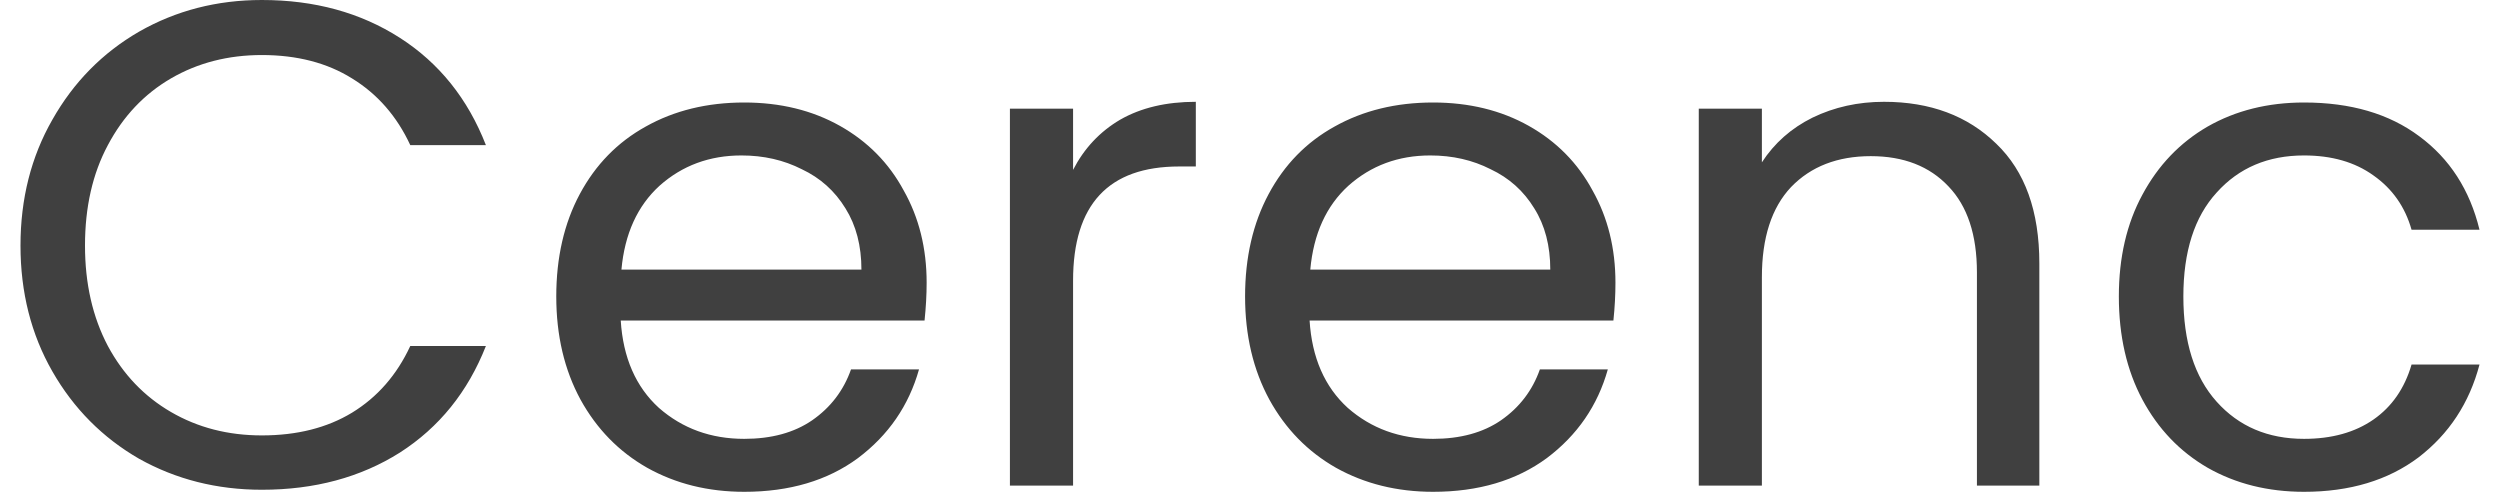 <svg width="61" height="12" viewBox="0 0 61 12" fill="none" xmlns="http://www.w3.org/2000/svg">
<path d="M0.5 5.992C0.5 4.85 0.759 3.827 1.278 2.92C1.797 2.003 2.503 1.287 3.394 0.772C4.296 0.257 5.295 0 6.389 0C7.676 0 8.798 0.308 9.757 0.923C10.716 1.538 11.416 2.411 11.856 3.541H10.011C9.684 2.836 9.21 2.294 8.589 1.913C7.98 1.533 7.247 1.343 6.389 1.343C5.566 1.343 4.827 1.533 4.172 1.913C3.518 2.294 3.005 2.836 2.632 3.541C2.26 4.235 2.074 5.052 2.074 5.992C2.074 6.92 2.26 7.737 2.632 8.442C3.005 9.136 3.518 9.673 4.172 10.053C4.827 10.434 5.566 10.624 6.389 10.624C7.247 10.624 7.98 10.439 8.589 10.07C9.21 9.69 9.684 9.147 10.011 8.442H11.856C11.416 9.561 10.716 10.428 9.757 11.043C8.798 11.648 7.676 11.95 6.389 11.95C5.295 11.95 4.296 11.698 3.394 11.194C2.503 10.68 1.797 9.969 1.278 9.063C0.759 8.157 0.5 7.133 0.5 5.992ZM22.61 6.898C22.61 7.189 22.593 7.497 22.559 7.821H15.146C15.203 8.727 15.513 9.438 16.077 9.952C16.653 10.456 17.346 10.708 18.159 10.708C18.825 10.708 19.377 10.557 19.817 10.255C20.269 9.941 20.584 9.527 20.765 9.013H22.424C22.175 9.896 21.679 10.618 20.934 11.178C20.19 11.726 19.265 12 18.159 12C17.279 12 16.489 11.804 15.79 11.413C15.101 11.021 14.56 10.467 14.165 9.751C13.77 9.024 13.573 8.185 13.573 7.234C13.573 6.283 13.764 5.449 14.148 4.733C14.532 4.017 15.068 3.469 15.756 3.088C16.455 2.696 17.256 2.501 18.159 2.501C19.039 2.501 19.817 2.691 20.494 3.071C21.171 3.452 21.69 3.978 22.051 4.649C22.424 5.309 22.61 6.059 22.61 6.898ZM21.019 6.579C21.019 5.997 20.889 5.499 20.63 5.085C20.37 4.66 20.015 4.341 19.564 4.129C19.123 3.905 18.633 3.793 18.091 3.793C17.313 3.793 16.647 4.039 16.094 4.531C15.553 5.024 15.242 5.706 15.163 6.579H21.019ZM26.183 4.145C26.453 3.62 26.837 3.211 27.333 2.92C27.841 2.629 28.456 2.484 29.178 2.484V4.062H28.772C27.046 4.062 26.183 4.99 26.183 6.848V11.849H24.642V2.652H26.183V4.145ZM39.417 6.898C39.417 7.189 39.401 7.497 39.367 7.821H31.954C32.011 8.727 32.321 9.438 32.885 9.952C33.46 10.456 34.154 10.708 34.967 10.708C35.632 10.708 36.185 10.557 36.625 10.255C37.076 9.941 37.392 9.527 37.573 9.013H39.231C38.983 9.896 38.487 10.618 37.742 11.178C36.997 11.726 36.072 12 34.967 12C34.087 12 33.297 11.804 32.597 11.413C31.909 11.021 31.367 10.467 30.973 9.751C30.578 9.024 30.38 8.185 30.38 7.234C30.38 6.283 30.572 5.449 30.956 4.733C31.339 4.017 31.875 3.469 32.563 3.088C33.263 2.696 34.064 2.501 34.967 2.501C35.846 2.501 36.625 2.691 37.302 3.071C37.979 3.452 38.498 3.978 38.859 4.649C39.231 5.309 39.417 6.059 39.417 6.898ZM37.827 6.579C37.827 5.997 37.697 5.499 37.437 5.085C37.178 4.66 36.822 4.341 36.371 4.129C35.931 3.905 35.44 3.793 34.899 3.793C34.12 3.793 33.455 4.039 32.902 4.531C32.36 5.024 32.05 5.706 31.971 6.579H37.827ZM45.969 2.484C47.097 2.484 48.011 2.825 48.71 3.508C49.41 4.179 49.76 5.152 49.76 6.428V11.849H48.237V6.646C48.237 5.729 48.005 5.029 47.543 4.548C47.08 4.056 46.448 3.81 45.647 3.81C44.835 3.81 44.186 4.062 43.701 4.565C43.227 5.069 42.99 5.801 42.99 6.764V11.849H41.45V2.652H42.99V3.961C43.295 3.491 43.707 3.127 44.226 2.87C44.756 2.613 45.337 2.484 45.969 2.484ZM51.7 7.234C51.7 6.283 51.892 5.455 52.275 4.75C52.659 4.034 53.189 3.48 53.866 3.088C54.554 2.696 55.338 2.501 56.218 2.501C57.358 2.501 58.294 2.775 59.028 3.323C59.772 3.871 60.263 4.632 60.5 5.606H58.842C58.684 5.046 58.373 4.604 57.911 4.28C57.459 3.955 56.895 3.793 56.218 3.793C55.338 3.793 54.628 4.095 54.086 4.699C53.544 5.292 53.274 6.137 53.274 7.234C53.274 8.341 53.544 9.197 54.086 9.801C54.628 10.406 55.338 10.708 56.218 10.708C56.895 10.708 57.459 10.551 57.911 10.238C58.362 9.924 58.672 9.477 58.842 8.895H60.5C60.252 9.835 59.755 10.59 59.011 11.161C58.266 11.72 57.335 12 56.218 12C55.338 12 54.554 11.804 53.866 11.413C53.189 11.021 52.659 10.467 52.275 9.751C51.892 9.035 51.7 8.196 51.7 7.234Z" fill="#404040"/>
</svg>

